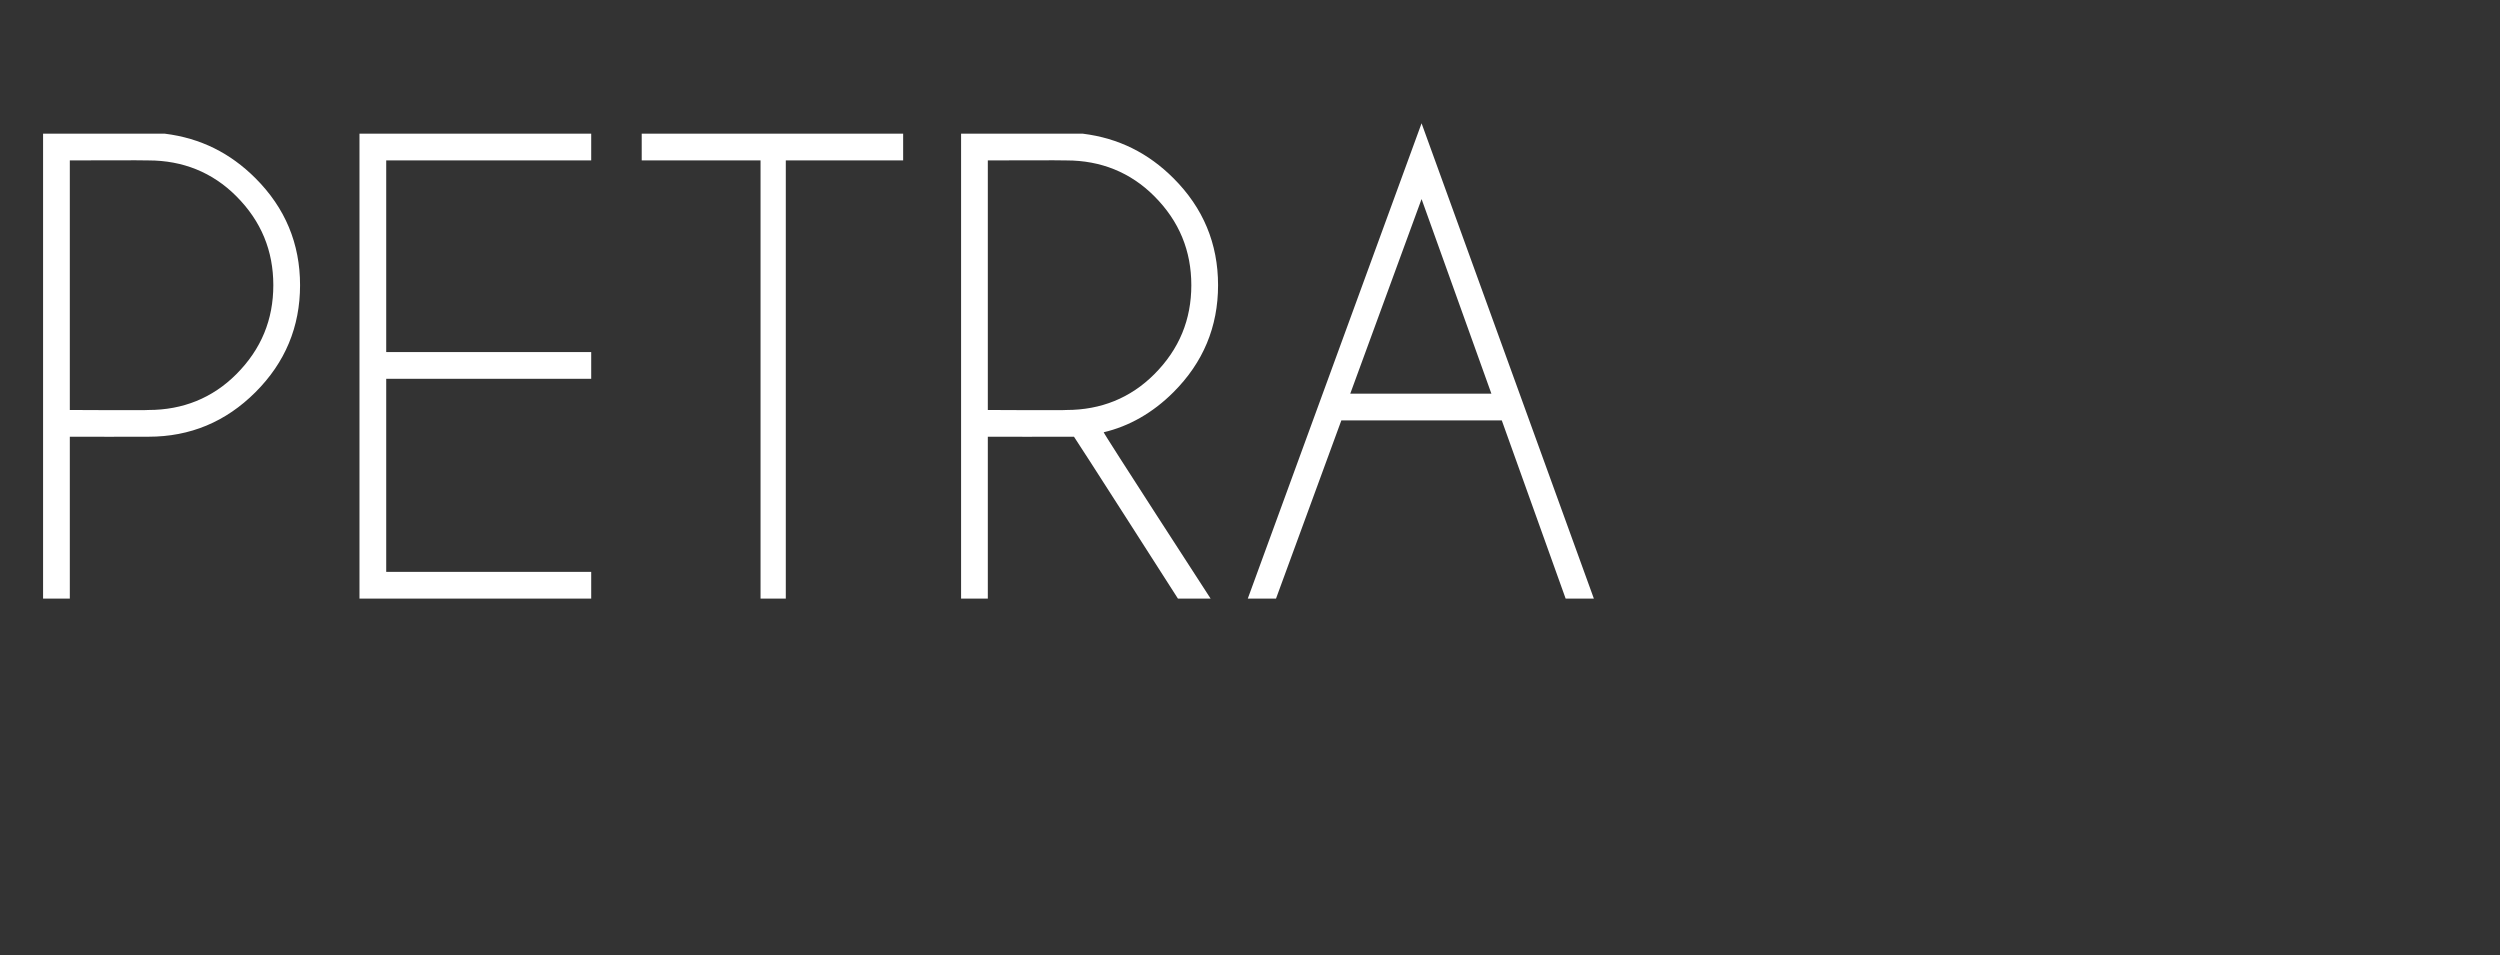 <?xml version="1.0" standalone="no"?>
<!DOCTYPE svg PUBLIC "-//W3C//DTD SVG 1.1//EN" "http://www.w3.org/Graphics/SVG/1.1/DTD/svg11.dtd">
<svg xmlns="http://www.w3.org/2000/svg" version="1.1" width="168.3px" height="64.3px" viewBox="0 -9 168.3 64.3" style="top:-9px">
  <rect x="0" y="-9" width="168.3" height="64.3" fill="#333333" stroke="none"/>
  <desc>PETRA</desc>
  <defs/>
  <g id="Polygon434022">
    <path d="M 4.7 20.4 L 4.7 31.3 L 2.9 31.3 L 2.9 0 C 2.9 0 11.13 0 11.1 0 C 13.5 0.3 15.5 1.3 17.2 3 C 19.2 5 20.2 7.4 20.2 10.2 C 20.2 13 19.2 15.4 17.2 17.4 C 15.2 19.4 12.8 20.4 10 20.4 C 10 20.41 4.7 20.4 4.7 20.4 Z M 4.7 1.8 L 4.7 18.6 C 4.7 18.6 10 18.63 10 18.6 C 12.3 18.6 14.3 17.8 15.9 16.2 C 17.6 14.5 18.4 12.5 18.4 10.2 C 18.4 7.9 17.6 5.9 15.9 4.2 C 14.3 2.6 12.3 1.8 10 1.8 C 10 1.78 4.7 1.8 4.7 1.8 Z M 39.8 0 L 39.8 1.8 L 26 1.8 L 26 14.7 L 39.8 14.7 L 39.8 16.5 L 26 16.5 L 26 29.5 L 39.8 29.5 L 39.8 31.3 L 24.2 31.3 L 24.2 0 L 39.8 0 Z M 52.9 1.8 L 52.9 31.3 L 51.2 31.3 L 51.2 1.8 L 43.2 1.8 L 43.2 0 L 60.8 0 L 60.8 1.8 L 52.9 1.8 Z M 66.5 1.8 L 66.5 18.6 C 66.5 18.6 71.8 18.63 71.8 18.6 C 74.1 18.6 76.1 17.8 77.7 16.2 C 79.4 14.5 80.2 12.5 80.2 10.2 C 80.2 7.9 79.4 5.9 77.7 4.2 C 76.1 2.6 74.1 1.8 71.8 1.8 C 71.8 1.78 66.5 1.8 66.5 1.8 Z M 72.3 20.4 C 72.2 20.4 72 20.4 71.8 20.4 C 71.8 20.41 66.5 20.4 66.5 20.4 L 66.5 31.3 L 64.7 31.3 L 64.7 0 C 64.7 0 72.93 0 72.9 0 C 75.3 0.3 77.3 1.3 79 3 C 81 5 82 7.4 82 10.2 C 82 13 81 15.4 79 17.4 C 77.6 18.8 76 19.7 74.3 20.1 C 74.26 20.14 81.5 31.3 81.5 31.3 L 79.3 31.3 C 79.3 31.3 72.32 20.39 72.3 20.4 Z M 100.4 17.5 L 95.7 4.4 L 90.9 17.5 L 100.4 17.5 Z M 101.1 19.3 L 90.3 19.3 L 85.9 31.3 L 84 31.3 L 95.7 -0.7 L 107.3 31.3 L 105.4 31.3 L 101.1 19.3 Z " stroke="none" fill="#fff"/>
  </g>
</svg>
